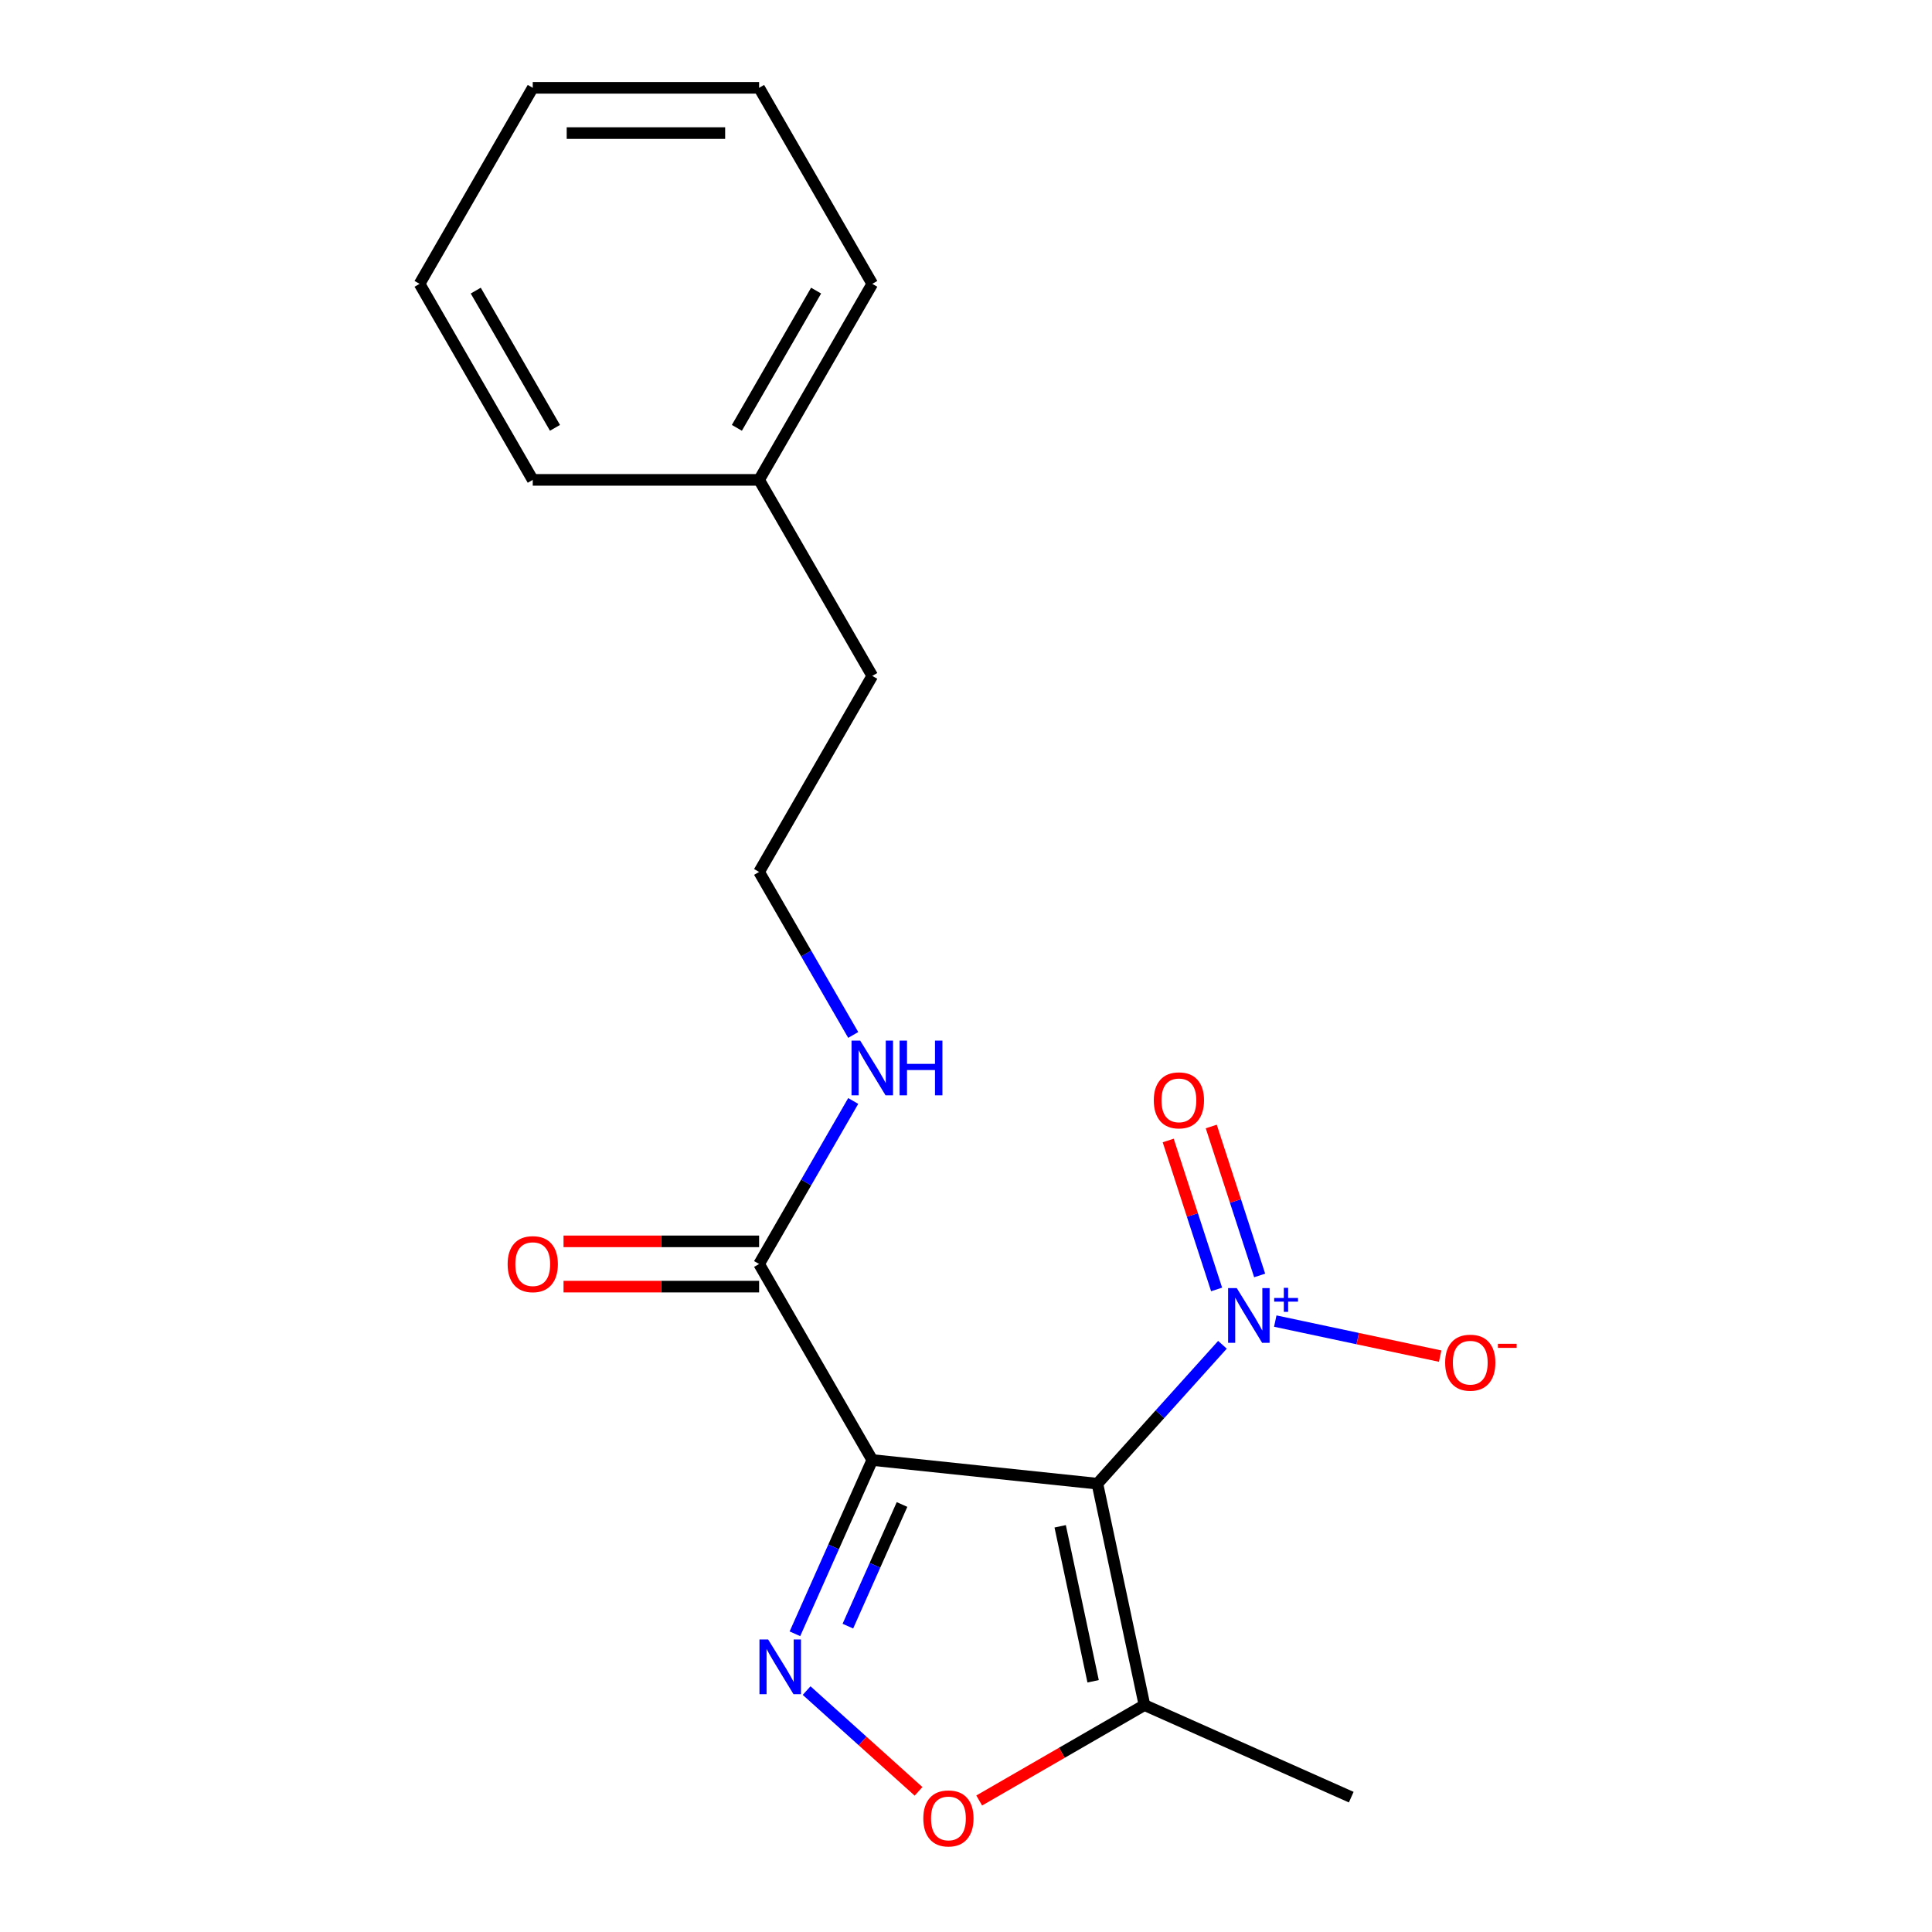 <?xml version='1.0' encoding='iso-8859-1'?>
<svg version='1.1' baseProfile='full'
              xmlns='http://www.w3.org/2000/svg'
                      xmlns:rdkit='http://www.rdkit.org/xml'
                      xmlns:xlink='http://www.w3.org/1999/xlink'
                  xml:space='preserve'
width='1000px' height='1000px' viewBox='0 0 1000 1000'>
<!-- END OF HEADER -->
<rect style='opacity:1.0;fill:#FFFFFF;stroke:none' width='1000' height='1000' x='0' y='0'> </rect>
<path class='bond-0' d='M 568.011,767.95 L 451.492,755.703' style='fill:none;fill-rule:evenodd;stroke:#000000;stroke-width:6px;stroke-linecap:butt;stroke-linejoin:miter;stroke-opacity:1' />
<path class='bond-2' d='M 568.011,767.95 L 600.375,732.006' style='fill:none;fill-rule:evenodd;stroke:#000000;stroke-width:6px;stroke-linecap:butt;stroke-linejoin:miter;stroke-opacity:1' />
<path class='bond-2' d='M 600.375,732.006 L 632.738,696.063' style='fill:none;fill-rule:evenodd;stroke:#0000FF;stroke-width:6px;stroke-linecap:butt;stroke-linejoin:miter;stroke-opacity:1' />
<path class='bond-3' d='M 568.011,767.95 L 592.37,882.55' style='fill:none;fill-rule:evenodd;stroke:#000000;stroke-width:6px;stroke-linecap:butt;stroke-linejoin:miter;stroke-opacity:1' />
<path class='bond-3' d='M 548.745,790.011 L 565.796,870.232' style='fill:none;fill-rule:evenodd;stroke:#000000;stroke-width:6px;stroke-linecap:butt;stroke-linejoin:miter;stroke-opacity:1' />
<path class='bond-1' d='M 451.492,755.703 L 431.47,800.674' style='fill:none;fill-rule:evenodd;stroke:#000000;stroke-width:6px;stroke-linecap:butt;stroke-linejoin:miter;stroke-opacity:1' />
<path class='bond-1' d='M 431.47,800.674 L 411.447,845.645' style='fill:none;fill-rule:evenodd;stroke:#0000FF;stroke-width:6px;stroke-linecap:butt;stroke-linejoin:miter;stroke-opacity:1' />
<path class='bond-1' d='M 466.892,778.725 L 452.876,810.205' style='fill:none;fill-rule:evenodd;stroke:#000000;stroke-width:6px;stroke-linecap:butt;stroke-linejoin:miter;stroke-opacity:1' />
<path class='bond-1' d='M 452.876,810.205 L 438.86,841.685' style='fill:none;fill-rule:evenodd;stroke:#0000FF;stroke-width:6px;stroke-linecap:butt;stroke-linejoin:miter;stroke-opacity:1' />
<path class='bond-5' d='M 451.492,755.703 L 392.912,654.239' style='fill:none;fill-rule:evenodd;stroke:#000000;stroke-width:6px;stroke-linecap:butt;stroke-linejoin:miter;stroke-opacity:1' />
<path class='bond-19' d='M 417.508,875.042 L 446.472,901.122' style='fill:none;fill-rule:evenodd;stroke:#0000FF;stroke-width:6px;stroke-linecap:butt;stroke-linejoin:miter;stroke-opacity:1' />
<path class='bond-19' d='M 446.472,901.122 L 475.437,927.202' style='fill:none;fill-rule:evenodd;stroke:#FF0000;stroke-width:6px;stroke-linecap:butt;stroke-linejoin:miter;stroke-opacity:1' />
<path class='bond-6' d='M 660.076,683.788 L 702.752,692.859' style='fill:none;fill-rule:evenodd;stroke:#0000FF;stroke-width:6px;stroke-linecap:butt;stroke-linejoin:miter;stroke-opacity:1' />
<path class='bond-6' d='M 702.752,692.859 L 745.428,701.93' style='fill:none;fill-rule:evenodd;stroke:#FF0000;stroke-width:6px;stroke-linecap:butt;stroke-linejoin:miter;stroke-opacity:1' />
<path class='bond-7' d='M 651.997,660.173 L 639.472,621.624' style='fill:none;fill-rule:evenodd;stroke:#0000FF;stroke-width:6px;stroke-linecap:butt;stroke-linejoin:miter;stroke-opacity:1' />
<path class='bond-7' d='M 639.472,621.624 L 626.946,583.075' style='fill:none;fill-rule:evenodd;stroke:#FF0000;stroke-width:6px;stroke-linecap:butt;stroke-linejoin:miter;stroke-opacity:1' />
<path class='bond-7' d='M 629.712,667.414 L 617.186,628.865' style='fill:none;fill-rule:evenodd;stroke:#0000FF;stroke-width:6px;stroke-linecap:butt;stroke-linejoin:miter;stroke-opacity:1' />
<path class='bond-7' d='M 617.186,628.865 L 604.661,590.316' style='fill:none;fill-rule:evenodd;stroke:#FF0000;stroke-width:6px;stroke-linecap:butt;stroke-linejoin:miter;stroke-opacity:1' />
<path class='bond-4' d='M 592.37,882.55 L 549.603,907.242' style='fill:none;fill-rule:evenodd;stroke:#000000;stroke-width:6px;stroke-linecap:butt;stroke-linejoin:miter;stroke-opacity:1' />
<path class='bond-4' d='M 549.603,907.242 L 506.835,931.934' style='fill:none;fill-rule:evenodd;stroke:#FF0000;stroke-width:6px;stroke-linecap:butt;stroke-linejoin:miter;stroke-opacity:1' />
<path class='bond-10' d='M 592.37,882.55 L 699.402,930.203' style='fill:none;fill-rule:evenodd;stroke:#000000;stroke-width:6px;stroke-linecap:butt;stroke-linejoin:miter;stroke-opacity:1' />
<path class='bond-8' d='M 392.912,642.523 L 342.296,642.523' style='fill:none;fill-rule:evenodd;stroke:#000000;stroke-width:6px;stroke-linecap:butt;stroke-linejoin:miter;stroke-opacity:1' />
<path class='bond-8' d='M 342.296,642.523 L 291.681,642.523' style='fill:none;fill-rule:evenodd;stroke:#FF0000;stroke-width:6px;stroke-linecap:butt;stroke-linejoin:miter;stroke-opacity:1' />
<path class='bond-8' d='M 392.912,665.955 L 342.296,665.955' style='fill:none;fill-rule:evenodd;stroke:#000000;stroke-width:6px;stroke-linecap:butt;stroke-linejoin:miter;stroke-opacity:1' />
<path class='bond-8' d='M 342.296,665.955 L 291.681,665.955' style='fill:none;fill-rule:evenodd;stroke:#FF0000;stroke-width:6px;stroke-linecap:butt;stroke-linejoin:miter;stroke-opacity:1' />
<path class='bond-9' d='M 392.912,654.239 L 417.269,612.051' style='fill:none;fill-rule:evenodd;stroke:#000000;stroke-width:6px;stroke-linecap:butt;stroke-linejoin:miter;stroke-opacity:1' />
<path class='bond-9' d='M 417.269,612.051 L 441.626,569.864' style='fill:none;fill-rule:evenodd;stroke:#0000FF;stroke-width:6px;stroke-linecap:butt;stroke-linejoin:miter;stroke-opacity:1' />
<path class='bond-11' d='M 441.626,535.686 L 417.269,493.498' style='fill:none;fill-rule:evenodd;stroke:#0000FF;stroke-width:6px;stroke-linecap:butt;stroke-linejoin:miter;stroke-opacity:1' />
<path class='bond-11' d='M 417.269,493.498 L 392.912,451.311' style='fill:none;fill-rule:evenodd;stroke:#000000;stroke-width:6px;stroke-linecap:butt;stroke-linejoin:miter;stroke-opacity:1' />
<path class='bond-13' d='M 392.912,451.311 L 451.492,349.847' style='fill:none;fill-rule:evenodd;stroke:#000000;stroke-width:6px;stroke-linecap:butt;stroke-linejoin:miter;stroke-opacity:1' />
<path class='bond-12' d='M 392.912,248.383 L 451.492,349.847' style='fill:none;fill-rule:evenodd;stroke:#000000;stroke-width:6px;stroke-linecap:butt;stroke-linejoin:miter;stroke-opacity:1' />
<path class='bond-14' d='M 392.912,248.383 L 451.492,146.919' style='fill:none;fill-rule:evenodd;stroke:#000000;stroke-width:6px;stroke-linecap:butt;stroke-linejoin:miter;stroke-opacity:1' />
<path class='bond-14' d='M 381.406,221.447 L 422.413,150.422' style='fill:none;fill-rule:evenodd;stroke:#000000;stroke-width:6px;stroke-linecap:butt;stroke-linejoin:miter;stroke-opacity:1' />
<path class='bond-15' d='M 392.912,248.383 L 275.752,248.383' style='fill:none;fill-rule:evenodd;stroke:#000000;stroke-width:6px;stroke-linecap:butt;stroke-linejoin:miter;stroke-opacity:1' />
<path class='bond-17' d='M 451.492,146.919 L 392.912,45.455' style='fill:none;fill-rule:evenodd;stroke:#000000;stroke-width:6px;stroke-linecap:butt;stroke-linejoin:miter;stroke-opacity:1' />
<path class='bond-16' d='M 275.752,248.383 L 217.171,146.919' style='fill:none;fill-rule:evenodd;stroke:#000000;stroke-width:6px;stroke-linecap:butt;stroke-linejoin:miter;stroke-opacity:1' />
<path class='bond-16' d='M 287.257,221.447 L 246.251,150.422' style='fill:none;fill-rule:evenodd;stroke:#000000;stroke-width:6px;stroke-linecap:butt;stroke-linejoin:miter;stroke-opacity:1' />
<path class='bond-18' d='M 217.171,146.919 L 275.752,45.455' style='fill:none;fill-rule:evenodd;stroke:#000000;stroke-width:6px;stroke-linecap:butt;stroke-linejoin:miter;stroke-opacity:1' />
<path class='bond-20' d='M 392.912,45.455 L 275.752,45.455' style='fill:none;fill-rule:evenodd;stroke:#000000;stroke-width:6px;stroke-linecap:butt;stroke-linejoin:miter;stroke-opacity:1' />
<path class='bond-20' d='M 375.338,68.887 L 293.326,68.887' style='fill:none;fill-rule:evenodd;stroke:#000000;stroke-width:6px;stroke-linecap:butt;stroke-linejoin:miter;stroke-opacity:1' />
<path  class='atom-2' d='M 397.579 848.574
L 406.859 863.574
Q 407.779 865.054, 409.259 867.734
Q 410.739 870.414, 410.819 870.574
L 410.819 848.574
L 414.579 848.574
L 414.579 876.894
L 410.699 876.894
L 400.739 860.494
Q 399.579 858.574, 398.339 856.374
Q 397.139 854.174, 396.779 853.494
L 396.779 876.894
L 393.099 876.894
L 393.099 848.574
L 397.579 848.574
' fill='#0000FF'/>
<path  class='atom-3' d='M 640.147 666.722
L 649.427 681.722
Q 650.347 683.202, 651.827 685.882
Q 653.307 688.562, 653.387 688.722
L 653.387 666.722
L 657.147 666.722
L 657.147 695.042
L 653.267 695.042
L 643.307 678.642
Q 642.147 676.722, 640.907 674.522
Q 639.707 672.322, 639.347 671.642
L 639.347 695.042
L 635.667 695.042
L 635.667 666.722
L 640.147 666.722
' fill='#0000FF'/>
<path  class='atom-3' d='M 659.523 671.827
L 664.513 671.827
L 664.513 666.573
L 666.73 666.573
L 666.73 671.827
L 671.852 671.827
L 671.852 673.728
L 666.73 673.728
L 666.73 679.008
L 664.513 679.008
L 664.513 673.728
L 659.523 673.728
L 659.523 671.827
' fill='#0000FF'/>
<path  class='atom-5' d='M 477.906 941.21
Q 477.906 934.41, 481.266 930.61
Q 484.626 926.81, 490.906 926.81
Q 497.186 926.81, 500.546 930.61
Q 503.906 934.41, 503.906 941.21
Q 503.906 948.09, 500.506 952.01
Q 497.106 955.89, 490.906 955.89
Q 484.666 955.89, 481.266 952.01
Q 477.906 948.13, 477.906 941.21
M 490.906 952.69
Q 495.226 952.69, 497.546 949.81
Q 499.906 946.89, 499.906 941.21
Q 499.906 935.65, 497.546 932.85
Q 495.226 930.01, 490.906 930.01
Q 486.586 930.01, 484.226 932.81
Q 481.906 935.61, 481.906 941.21
Q 481.906 946.93, 484.226 949.81
Q 486.586 952.69, 490.906 952.69
' fill='#FF0000'/>
<path  class='atom-7' d='M 748.007 705.321
Q 748.007 698.521, 751.367 694.721
Q 754.727 690.921, 761.007 690.921
Q 767.287 690.921, 770.647 694.721
Q 774.007 698.521, 774.007 705.321
Q 774.007 712.201, 770.607 716.121
Q 767.207 720.001, 761.007 720.001
Q 754.767 720.001, 751.367 716.121
Q 748.007 712.241, 748.007 705.321
M 761.007 716.801
Q 765.327 716.801, 767.647 713.921
Q 770.007 711.001, 770.007 705.321
Q 770.007 699.761, 767.647 696.961
Q 765.327 694.121, 761.007 694.121
Q 756.687 694.121, 754.327 696.921
Q 752.007 699.721, 752.007 705.321
Q 752.007 711.041, 754.327 713.921
Q 756.687 716.801, 761.007 716.801
' fill='#FF0000'/>
<path  class='atom-7' d='M 775.327 695.544
L 785.016 695.544
L 785.016 697.656
L 775.327 697.656
L 775.327 695.544
' fill='#FF0000'/>
<path  class='atom-8' d='M 597.202 569.536
Q 597.202 562.736, 600.562 558.936
Q 603.922 555.136, 610.202 555.136
Q 616.482 555.136, 619.842 558.936
Q 623.202 562.736, 623.202 569.536
Q 623.202 576.416, 619.802 580.336
Q 616.402 584.216, 610.202 584.216
Q 603.962 584.216, 600.562 580.336
Q 597.202 576.456, 597.202 569.536
M 610.202 581.016
Q 614.522 581.016, 616.842 578.136
Q 619.202 575.216, 619.202 569.536
Q 619.202 563.976, 616.842 561.176
Q 614.522 558.336, 610.202 558.336
Q 605.882 558.336, 603.522 561.136
Q 601.202 563.936, 601.202 569.536
Q 601.202 575.256, 603.522 578.136
Q 605.882 581.016, 610.202 581.016
' fill='#FF0000'/>
<path  class='atom-9' d='M 262.752 654.319
Q 262.752 647.519, 266.112 643.719
Q 269.472 639.919, 275.752 639.919
Q 282.032 639.919, 285.392 643.719
Q 288.752 647.519, 288.752 654.319
Q 288.752 661.199, 285.352 665.119
Q 281.952 668.999, 275.752 668.999
Q 269.512 668.999, 266.112 665.119
Q 262.752 661.239, 262.752 654.319
M 275.752 665.799
Q 280.072 665.799, 282.392 662.919
Q 284.752 659.999, 284.752 654.319
Q 284.752 648.759, 282.392 645.959
Q 280.072 643.119, 275.752 643.119
Q 271.432 643.119, 269.072 645.919
Q 266.752 648.719, 266.752 654.319
Q 266.752 660.039, 269.072 662.919
Q 271.432 665.799, 275.752 665.799
' fill='#FF0000'/>
<path  class='atom-10' d='M 445.232 538.615
L 454.512 553.615
Q 455.432 555.095, 456.912 557.775
Q 458.392 560.455, 458.472 560.615
L 458.472 538.615
L 462.232 538.615
L 462.232 566.935
L 458.352 566.935
L 448.392 550.535
Q 447.232 548.615, 445.992 546.415
Q 444.792 544.215, 444.432 543.535
L 444.432 566.935
L 440.752 566.935
L 440.752 538.615
L 445.232 538.615
' fill='#0000FF'/>
<path  class='atom-10' d='M 465.632 538.615
L 469.472 538.615
L 469.472 550.655
L 483.952 550.655
L 483.952 538.615
L 487.792 538.615
L 487.792 566.935
L 483.952 566.935
L 483.952 553.855
L 469.472 553.855
L 469.472 566.935
L 465.632 566.935
L 465.632 538.615
' fill='#0000FF'/>
</svg>
